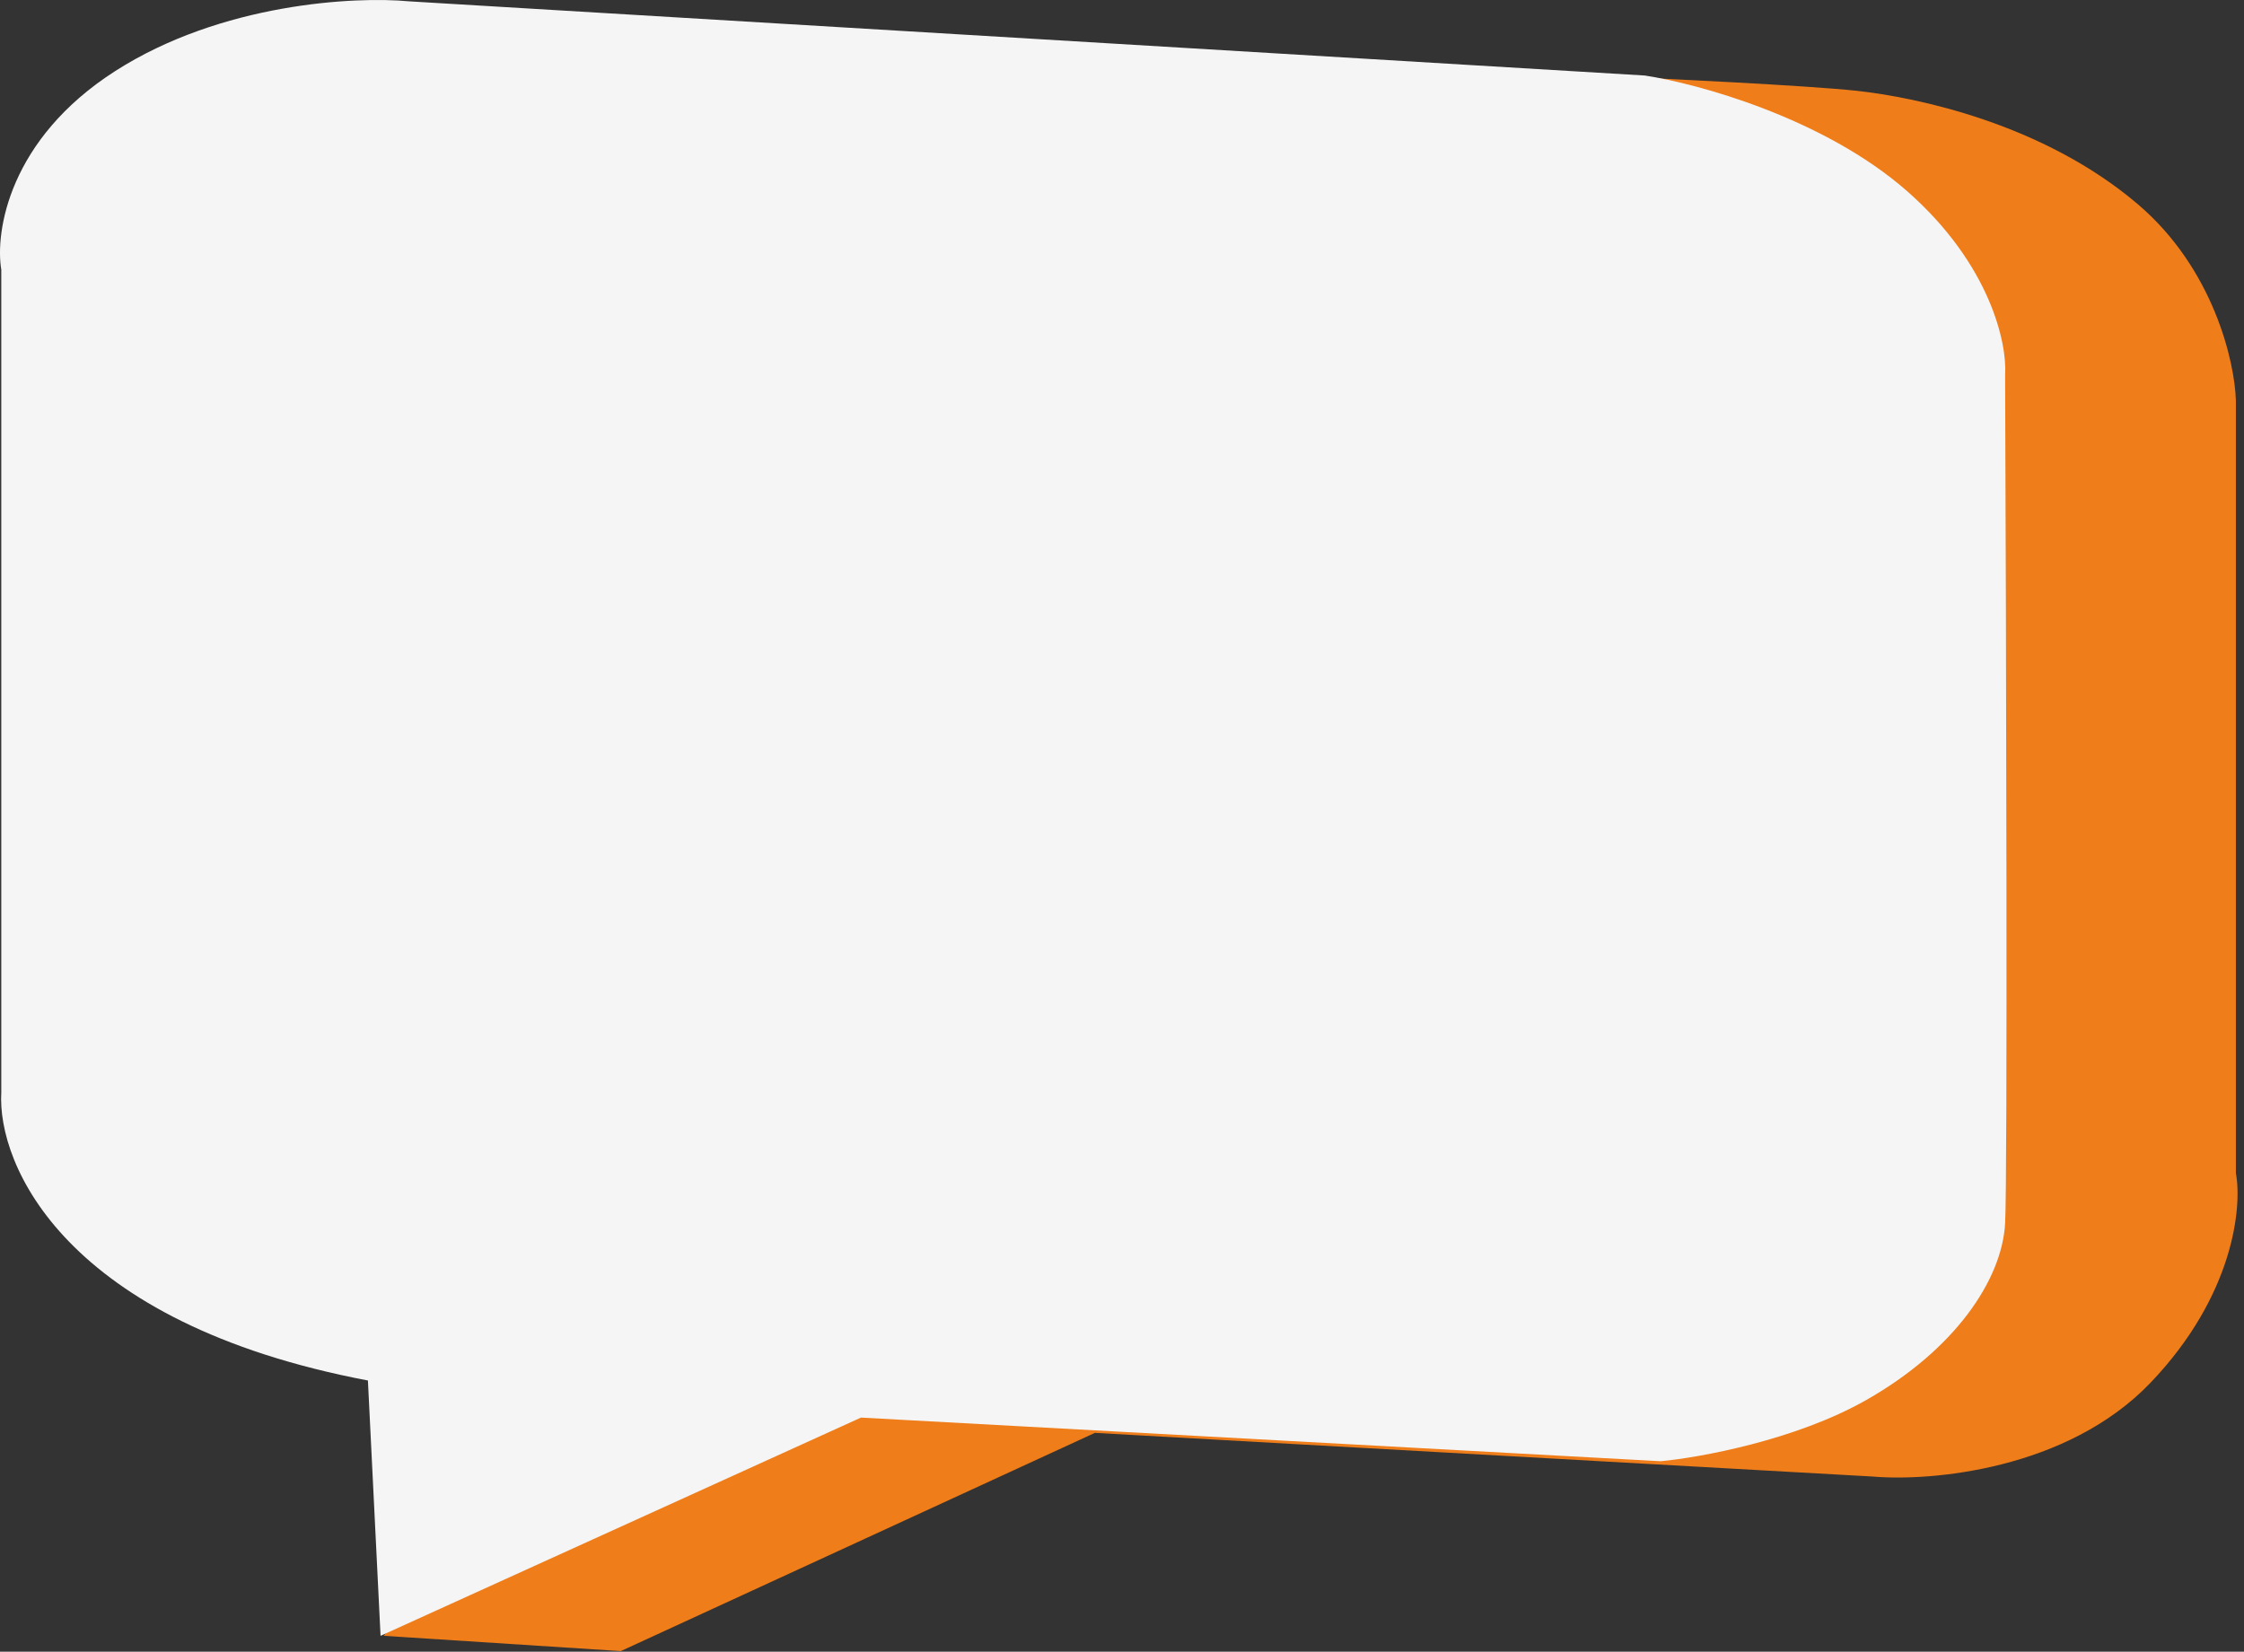 <svg width="182" height="134" viewBox="0 0 182 134" fill="none" xmlns="http://www.w3.org/2000/svg">
<rect x="0" y="0" width="182" height="134" fill="#333333" stroke="none"/>
<path d="M50.351 133.951L31.125 132.712L129.304 6.127C134.773 6.363 146.684 6.942 150.581 7.366C155.451 7.898 165.705 10.022 173.395 16.573C179.547 21.813 181.256 29.379 181.342 32.506V95.179C181.855 97.894 181.188 105.093 174.421 112.175C167.653 119.257 156.562 120.201 151.862 119.788L88.802 116.247L50.351 133.951Z" fill="#EF7D1A"/>
<path d="M30.865 132.712L29.84 111.998C5.231 107.324 -0.238 94.471 0.104 88.628V21.884C-0.409 18.815 0.719 11.297 9.332 5.773C17.945 0.249 28.814 -0.306 33.172 0.108L133.402 6.127C137.675 6.776 147.911 9.562 154.679 15.51C161.446 21.459 162.796 27.903 162.625 30.382C162.711 51.804 162.83 95.568 162.625 99.251C162.369 103.854 158.524 109.519 151.346 113.591C145.604 116.849 137.845 118.253 134.684 118.548L69.829 115.007L30.865 132.712Z" fill="#F5F5F5"/>
</svg>
